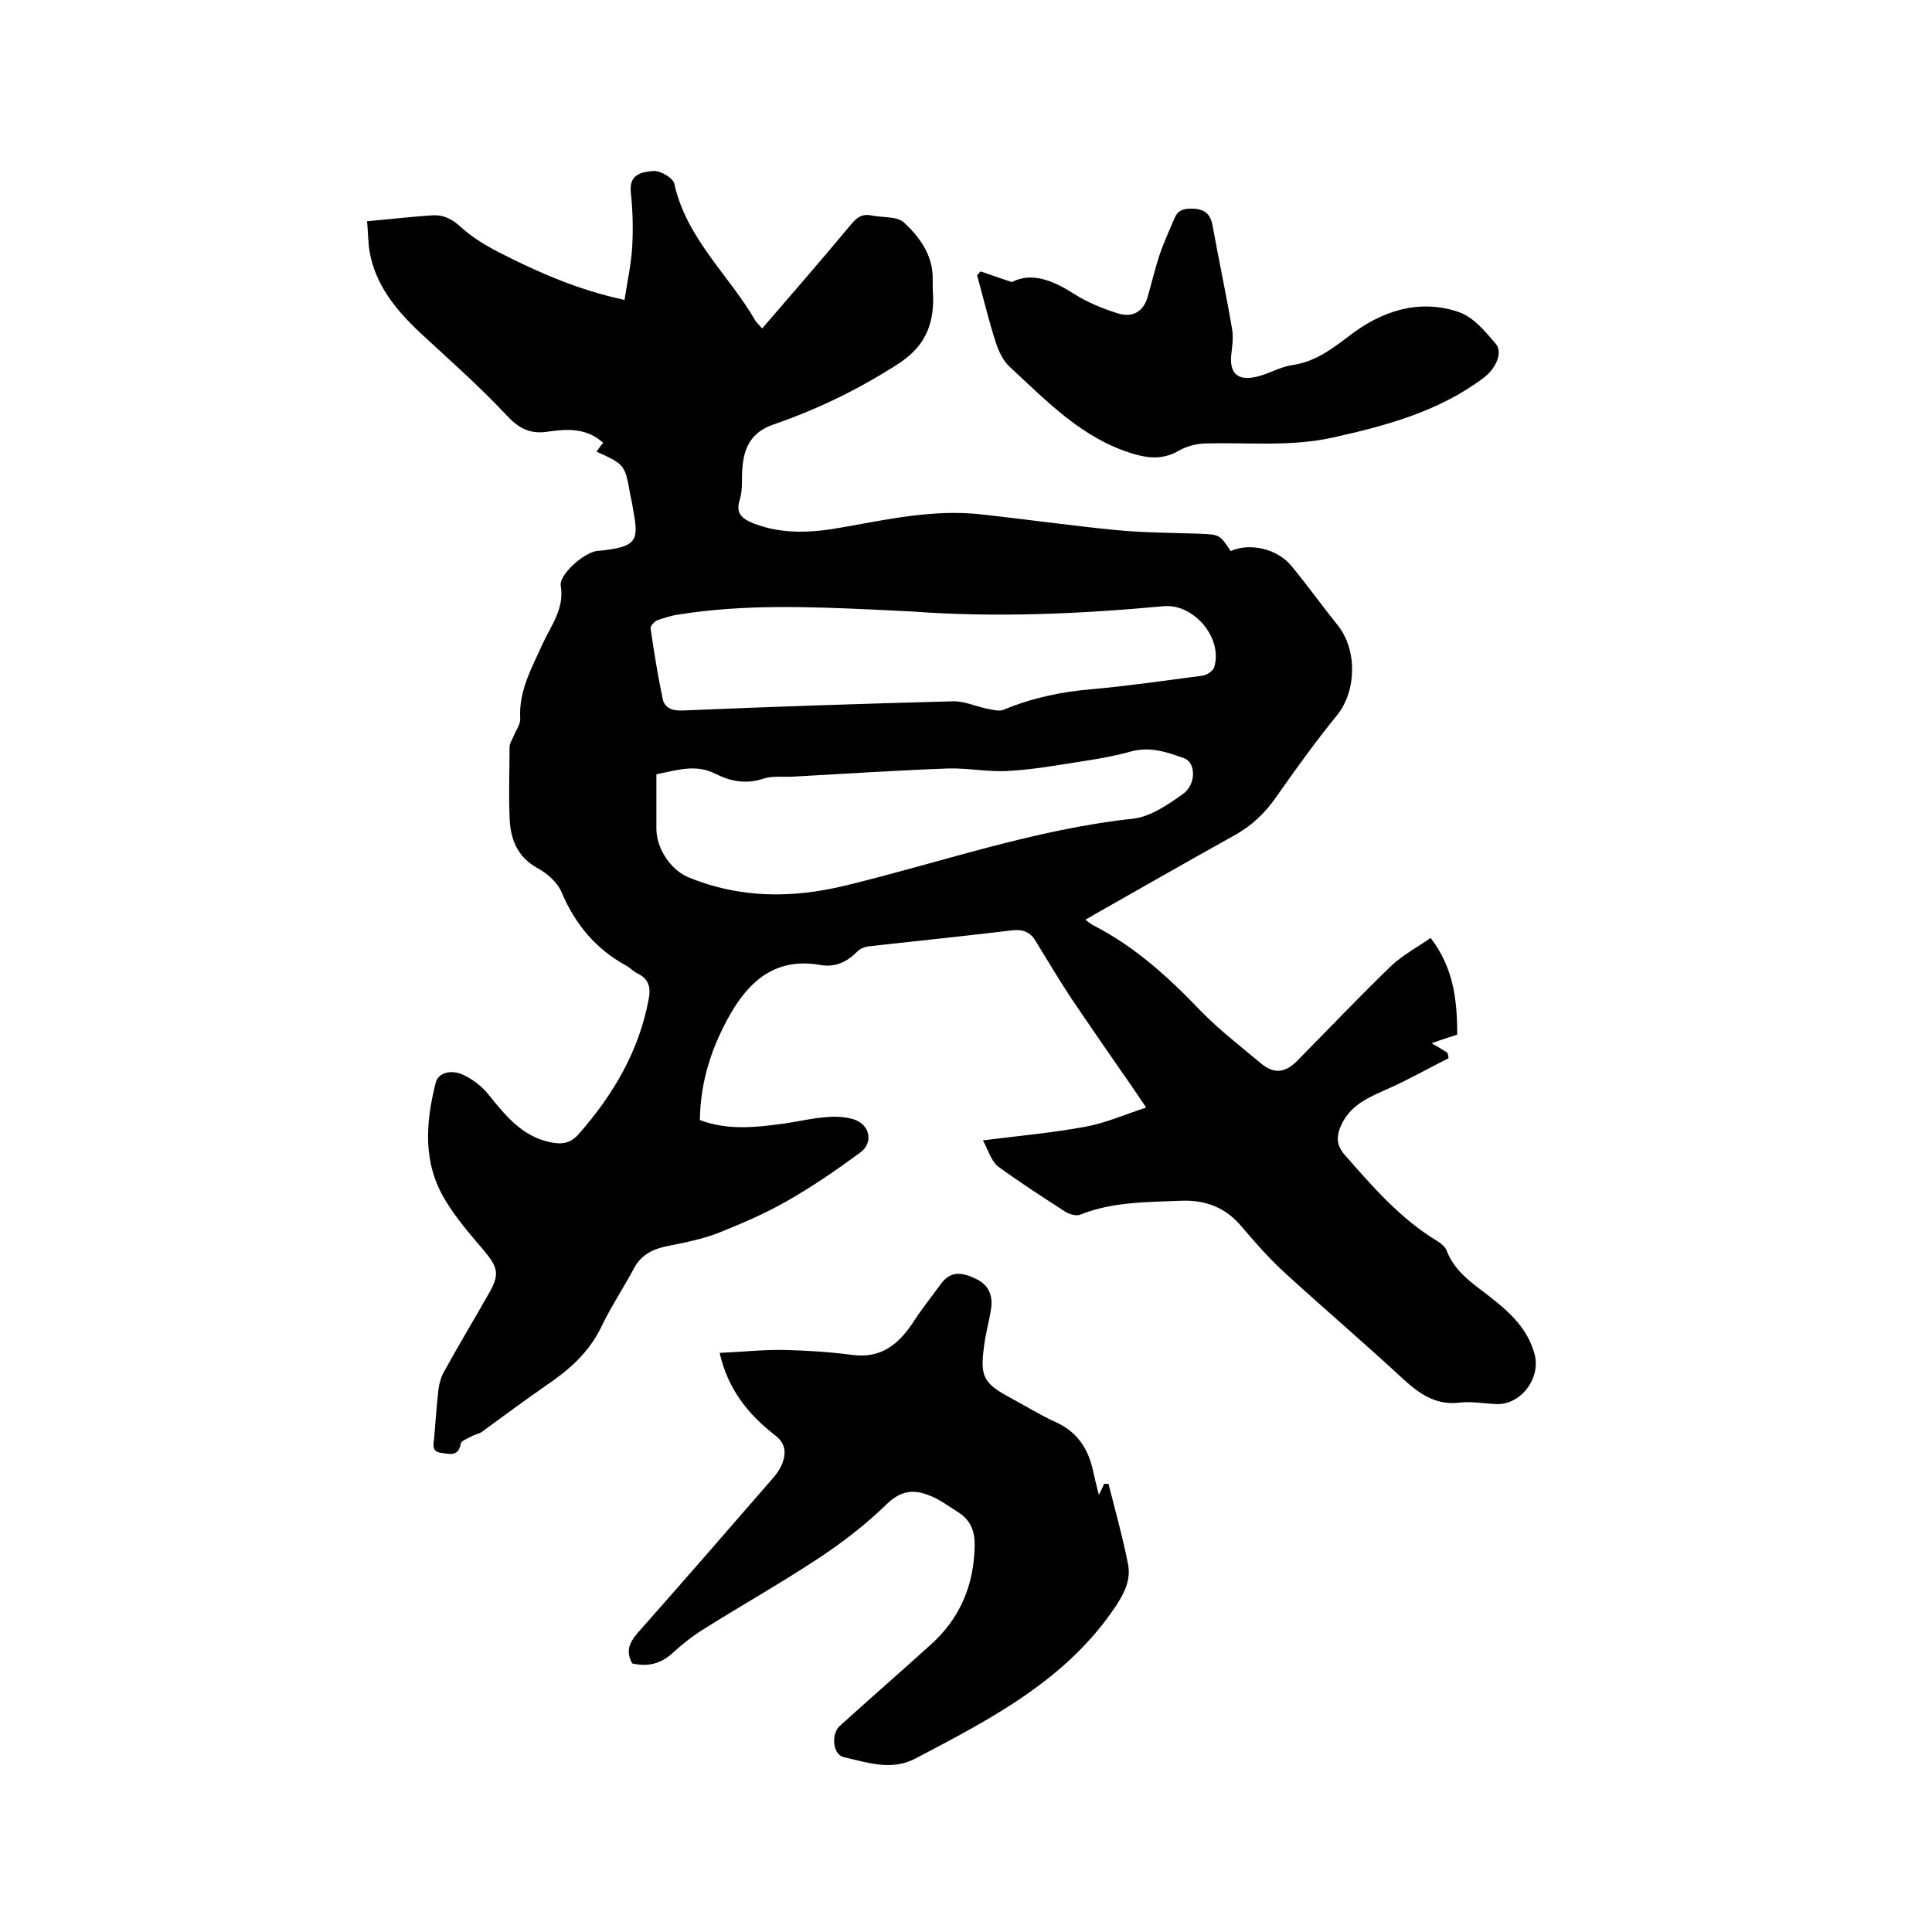 <svg enable-background="new 0 0 400 400" viewBox="0 0 400 400" xmlns="http://www.w3.org/2000/svg"><path d="m203.5 236.1c8-1 14.6-1.6 21.1-2.8 4-.7 7.9-2.4 12.7-4-2.1-3.1-3.5-5.2-5-7.3-3.6-5.2-7.2-10.4-10.7-15.6-2.5-3.8-4.8-7.7-7.2-11.6-1.1-1.8-2.5-2.4-4.7-2.2-9.9 1.2-19.8 2.2-29.6 3.3-1 .1-2.1.5-2.7 1.2-2.1 2.1-4.5 3.2-7.5 2.7-8.9-1.6-14.5 2.9-18.6 10-3.9 6.8-6.3 14-6.4 22.1 5.9 2.2 11.7 1.5 17.6.7 2.8-.4 5.6-1.1 8.5-1.3 1.9-.2 3.8-.1 5.6.4 3.5 1 4.4 4.9 1.4 7-4.9 3.6-10 7.1-15.3 10.1-4.4 2.5-9.1 4.5-13.8 6.4-3.3 1.3-6.8 2-10.3 2.7-3.2.6-5.8 1.7-7.4 4.8-2.2 4.1-4.8 8-6.8 12.2-2.6 5.3-6.7 8.8-11.4 12-4.5 3.1-8.9 6.4-13.3 9.6-.6.4-1.5.5-2.1.9-.8.4-2.1.9-2.2 1.5-.5 2.8-2.4 2.1-4.1 1.9-2.1-.3-1.5-1.9-1.4-3.2.3-3.4.5-6.8.9-10.1.2-1.3.6-2.7 1.3-3.8 2.9-5.3 6-10.4 9-15.7 2.4-4.1 2.1-5.5-1-9.2-2.8-3.3-5.7-6.6-7.9-10.3-4.7-7.7-4.1-16-2-24.3.6-2.4 3.5-2.6 5.4-1.8 2.1.9 4.2 2.5 5.6 4.3 3.5 4.3 6.9 8.6 12.8 9.8 2.4.5 4.2.2 5.9-1.8 7.1-8.1 12.4-17.1 14.4-27.8.5-2.5 0-4.3-2.4-5.4-.8-.4-1.5-1.2-2.3-1.6-6.2-3.4-10.5-8.5-13.3-15.1-.8-2-2.9-3.9-4.9-5-4.4-2.4-5.8-6.2-5.9-10.8-.2-4.8 0-9.5 0-14.3 0-.8.5-1.5.8-2.2.5-1.3 1.5-2.5 1.4-3.8-.3-5.7 2.4-10.4 4.6-15.3 1.7-3.8 4.6-7.3 3.8-12.1-.4-2.3 4.6-6.7 7.3-7.2.6-.1 1.3-.1 1.9-.2 6.1-.8 7-1.9 5.9-7.7-.2-1.2-.4-2.5-.7-3.7-1.1-6.3-1.1-6.3-7-9 .5-.7.9-1.3 1.4-1.8-3.5-3.2-7.6-2.9-11.7-2.3-3.6.5-5.9-.8-8.4-3.5-5.7-6.1-11.9-11.5-17.8-17-5-4.7-9.3-9.9-10.5-16.9-.3-2-.3-4-.5-6.2 4.6-.4 8.9-.9 13.2-1.2 2.4-.2 4.3.6 6.2 2.4 2.4 2.2 5.3 3.9 8.2 5.4 7.9 4 16 7.6 25.7 9.7.6-3.9 1.4-7.5 1.6-11.2s.1-7.4-.3-11.1c-.4-3.9 2.5-4.2 4.7-4.4 1.4-.1 4 1.4 4.3 2.6 2.5 11.4 11.3 18.9 16.8 28.4.2.3.5.6 1.4 1.6 6.2-7.2 12.3-14.2 18.2-21.3 1.3-1.6 2.4-2.5 4.4-2.1 2.3.5 5.3.1 6.8 1.5 3.1 2.9 5.8 6.5 5.9 11.2 0 1.4 0 2.8.1 4.1.1 6.1-1.8 10.5-7.5 14.1-8.1 5.2-16.6 9.3-25.6 12.4-4.6 1.6-6.1 4.8-6.4 9.1-.2 2.1.1 4.3-.5 6.3-1 3 .4 4.1 2.9 5.1 6 2.3 12.1 1.9 18.2.8 9.6-1.7 19.1-3.8 28.9-2.7 9.1 1 18.3 2.3 27.4 3.2 5.9.6 11.8.6 17.7.8 4.2.2 4.2.1 6.5 3.6 3.9-1.8 9.7-.5 12.6 3.1 3.3 4 6.3 8.2 9.6 12.3 4.1 5.2 3.8 13.7-.2 18.6-4.4 5.4-8.5 11.1-12.5 16.8-2.4 3.5-5.3 6.2-9 8.2-9.7 5.4-19.3 10.9-29 16.4-.4.3-.9.5-1.6.9.7.5 1.1.9 1.7 1.2 8.6 4.4 15.6 10.8 22.2 17.7 3.8 3.9 8.2 7.3 12.4 10.8 2.8 2.4 5.2 2 7.7-.6 6.4-6.5 12.7-13.1 19.2-19.4 2.4-2.3 5.4-3.9 8.3-5.9 4.7 6.1 5.5 12.7 5.5 20-1.7.6-3.5 1.1-5.3 1.8 1.2.7 2.3 1.3 3.3 2 .1.4.2.8.2 1.1-4.2 2.1-8.2 4.4-12.5 6.3-3.8 1.7-7.6 3.2-9.6 7.3-1.1 2.3-1.3 4.3.7 6.5 5.7 6.5 11.4 13.1 19 17.7.8.5 1.7 1.2 2 2 1.5 3.9 4.5 6.2 7.7 8.6 4.4 3.4 8.9 6.9 10.5 12.8 1.4 5-2.8 10.6-7.9 10.4-2.5-.1-5.1-.6-7.6-.3-4.9.6-8.3-1.8-11.7-4.9-8-7.4-16.3-14.5-24.3-21.8-3.3-3-6.2-6.3-9.1-9.7-3.3-4-7.5-5.6-12.6-5.4-7.1.3-14.2.2-20.9 2.9-.8.3-2.2-.1-3-.6-4.8-3.1-9.6-6.2-14.1-9.5-1.4-1.3-1.9-3.3-3-5.3zm-14.7-109.5c-2.7-.1-5.5-.3-8.2-.4-13.3-.6-26.6-1.1-39.9 1-1.6.2-3.1.7-4.6 1.2-.6.3-1.5 1.2-1.4 1.7.7 4.9 1.5 9.8 2.5 14.6.4 1.9 2 2.5 4.2 2.4 18.6-.8 37.2-1.4 55.8-1.9 2.3-.1 4.7 1 7 1.5 1.2.2 2.7.7 3.7.2 5.8-2.4 11.9-3.7 18.1-4.2 7.7-.7 15.3-1.8 22.9-2.8.9-.1 2.3-1 2.5-1.8 1.8-6-4.2-13.1-10.4-12.6-17.3 1.6-34.7 2.4-52.2 1.1zm-52.9 33.7v11.3c0 4.1 3 8.6 6.8 10.1 10.5 4.3 21.3 4.3 32.1 1.7 19.9-4.8 39.3-11.7 59.8-13.9 3.6-.4 7.2-2.9 10.3-5.1 2.8-2 2.7-6.5.3-7.4-3.6-1.3-7.1-2.5-11.1-1.4-3.2.9-6.6 1.5-9.9 2-5.1.8-10.1 1.7-15.2 2-4.2.3-8.4-.6-12.6-.5-10.8.4-21.5 1.1-32.3 1.7-2 .1-4.2-.2-6 .4-3.6 1.2-6.8.6-10-1-4.1-2.1-8-.7-12.2.1z"/><path d="m130.9 344.4c-1.4-2.5-.6-4.3 1.1-6.3 9.3-10.5 18.6-21.2 27.8-31.8 1-1.1 1.9-2.4 2.3-3.7.7-2.1.4-3.9-1.7-5.5-5.4-4.2-9.7-9.4-11.4-17 4.7-.2 9.1-.7 13.4-.6 4.6.1 9.3.4 13.9 1 6.2.9 9.9-2.3 13-7.1 1.7-2.6 3.7-5.1 5.6-7.7 2-2.7 4.5-2.2 7-1 2.7 1.2 3.7 3.4 3.3 6.2-.4 2.7-1.2 5.4-1.5 8.1-.8 6 0 7.4 5.3 10.3 3.2 1.7 6.2 3.6 9.5 5.1 4.5 2 6.8 5.5 7.8 10.1.3 1.3.6 2.7 1.2 5 .6-1.1.8-1.7 1.1-2.3h.9c1.4 5.5 2.9 10.9 4 16.4.7 3.2-.5 5.9-2.4 8.8-10.2 15.4-26 23.5-41.6 31.7-5 2.6-9.9.8-14.8-.3-2.3-.5-2.7-4.8-.8-6.5 6.2-5.6 12.5-11.1 18.7-16.7 6.2-5.5 9.1-12.5 9.2-20.8 0-2.9-.9-5.1-3.4-6.7-2.1-1.3-4-2.8-6.3-3.6-3.1-1.2-5.7-.8-8.5 1.9-4.3 4.2-9.1 7.9-14.1 11.2-7.7 5.1-15.7 9.6-23.5 14.5-2.3 1.4-4.5 3.1-6.6 5-2.3 2.2-5 3.1-8.5 2.3z"/><path d="m203 56.2c1.9.6 3.7 1.3 6.5 2.2 4-2.1 8.4-.4 12.8 2.4 2.8 1.8 6 3.1 9.2 4.1 2.9.9 5.2-.3 6.1-3.4.8-2.8 1.5-5.7 2.4-8.5.9-2.7 2.1-5.3 3.2-7.9.7-1.6 1.8-1.9 3.5-1.9 2.7 0 4 1.1 4.4 3.8 1.3 7.1 2.8 14.1 4 21.2.3 1.7 0 3.6-.2 5.4-.3 3.5 1.2 5.2 4.8 4.5 2.7-.5 5.1-2.1 7.8-2.5 4.8-.7 8.2-3.3 11.9-6.1 6.6-5.1 14.4-7.7 22.6-4.9 3 1 5.5 4 7.7 6.6 1.5 1.8 0 5.1-2.5 7-9.3 7-20.1 9.9-31.3 12.4-8.6 1.9-17.3 1-25.9 1.2-2 0-4.2.5-5.9 1.5-3 1.7-5.7 1.7-9 .8-10.9-3.1-18.3-11-26.1-18.2-1.3-1.2-2.2-3.1-2.8-4.9-1.5-4.6-2.6-9.3-3.9-14 .2-.2.4-.5.7-.8z"/></svg>